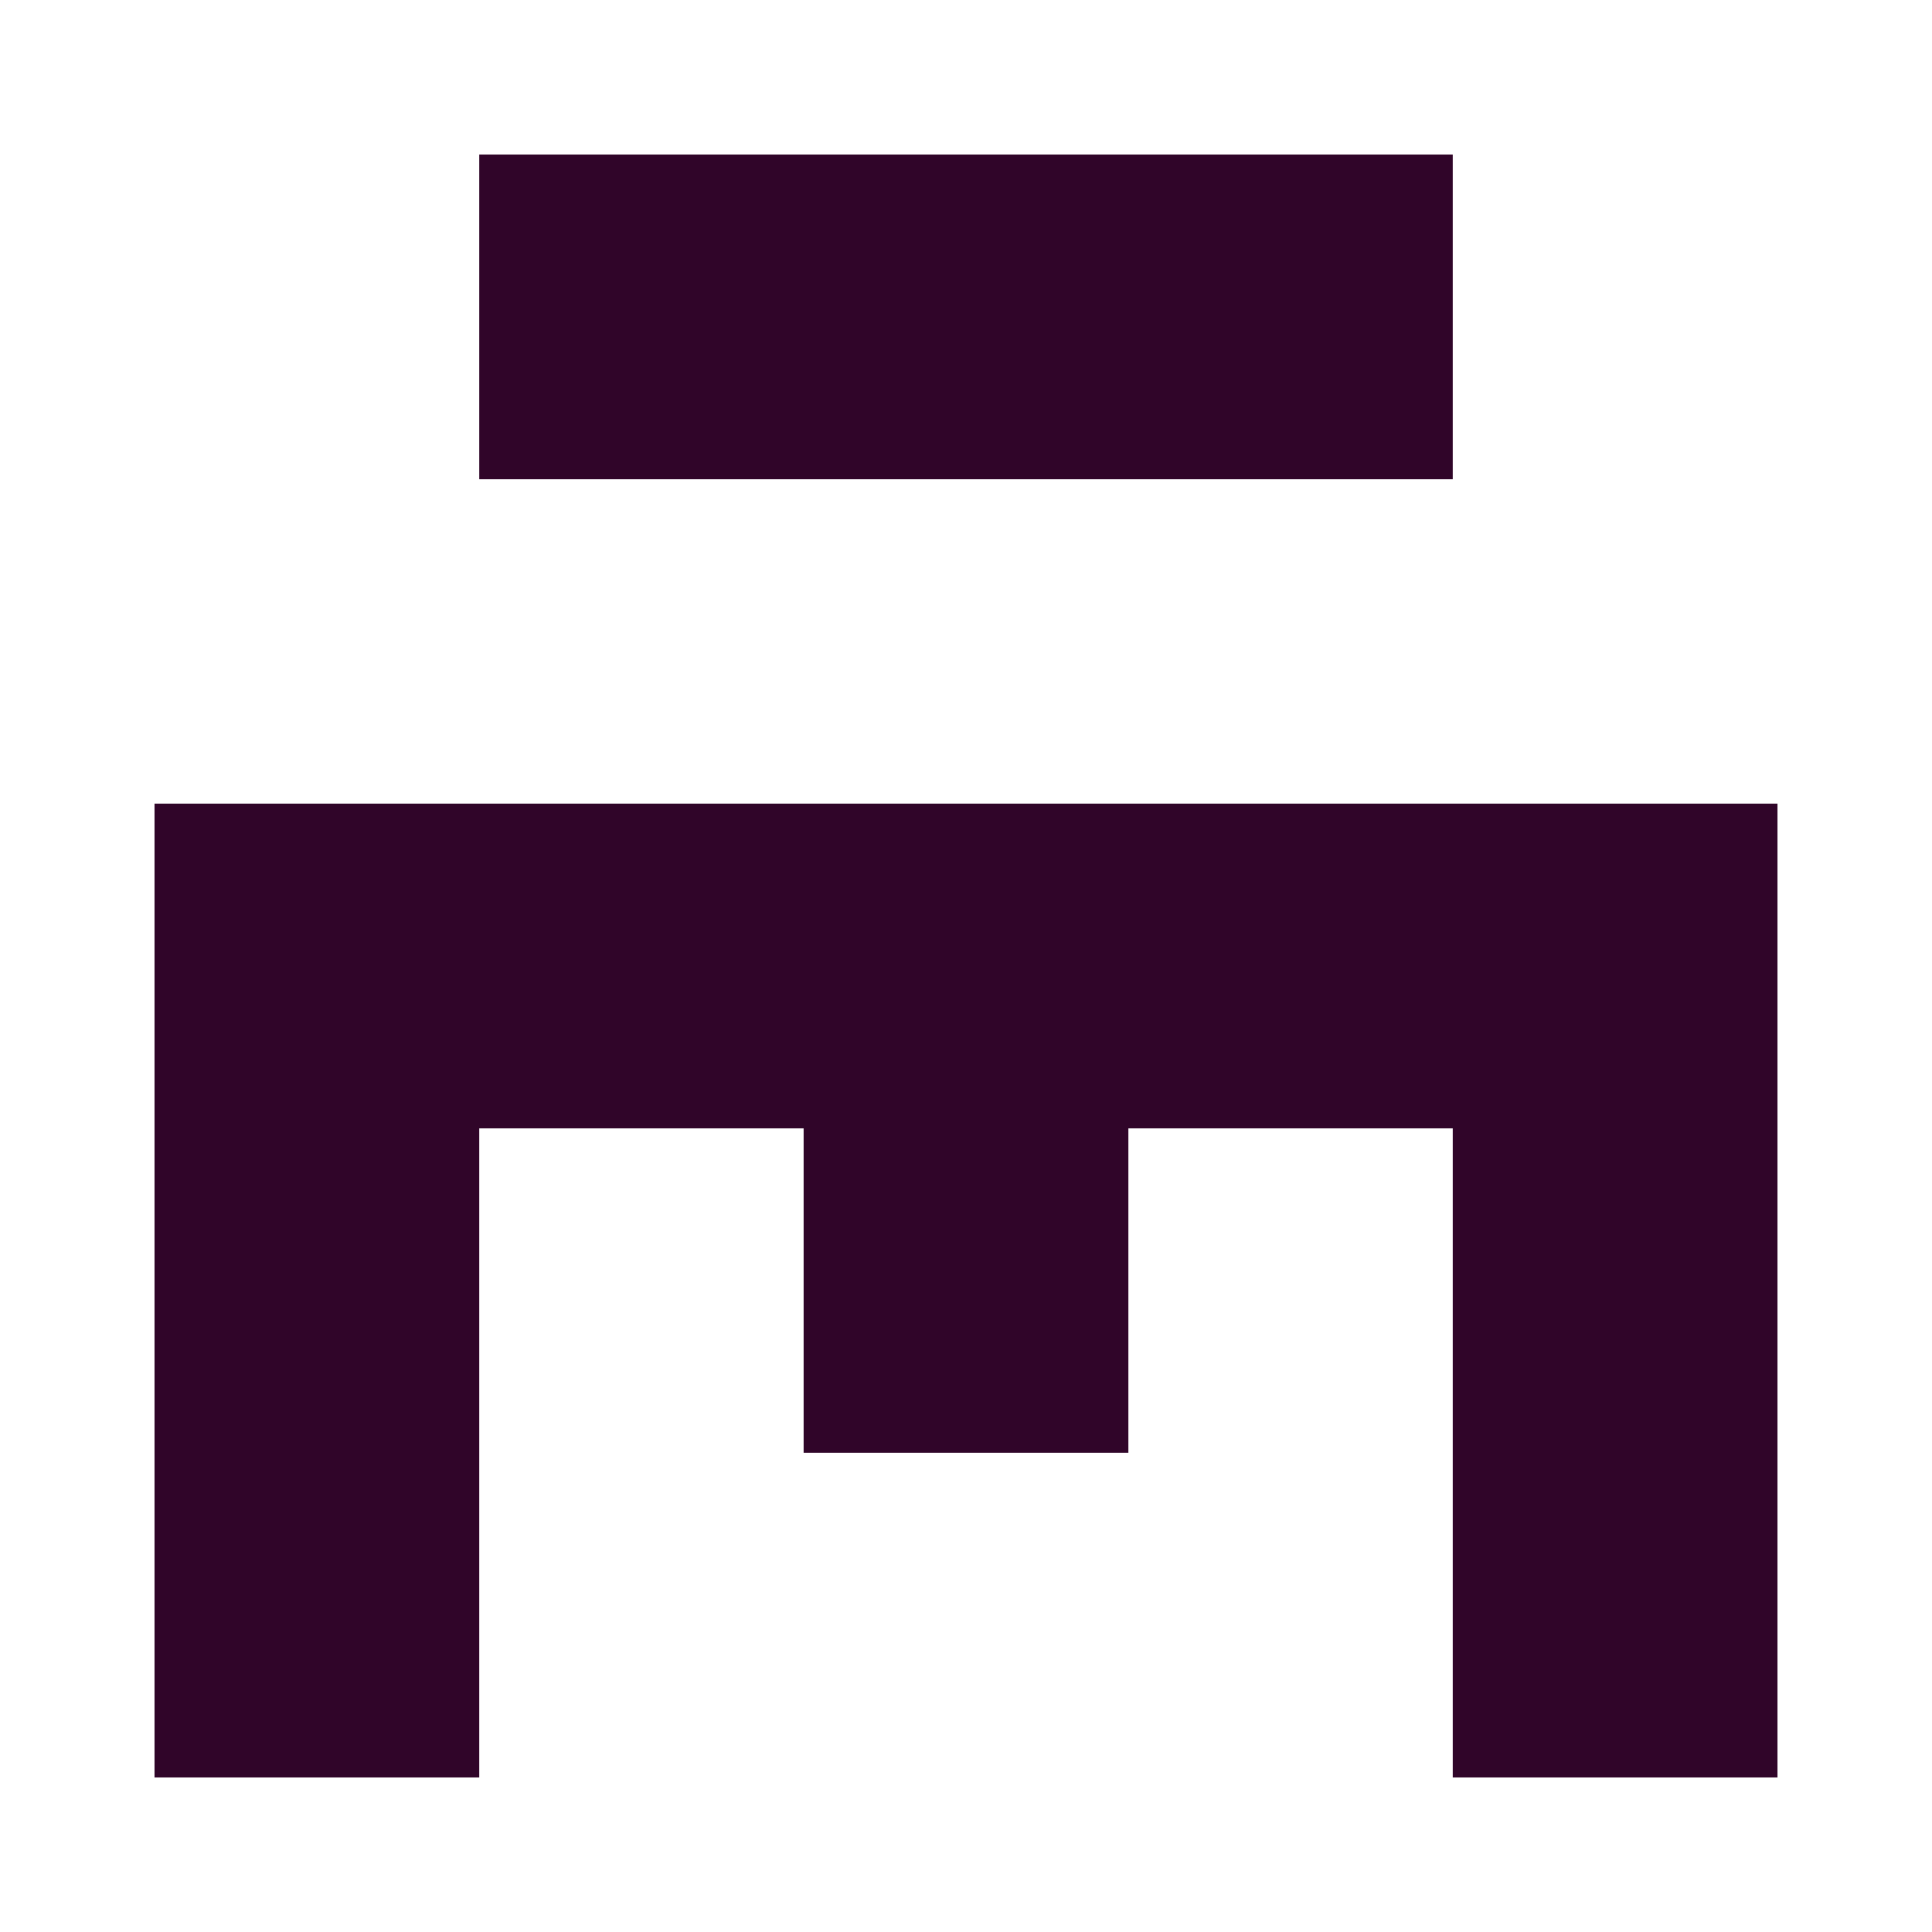 <?xml version="1.0" encoding="UTF-8"?><svg xmlns="http://www.w3.org/2000/svg" width="125" height="125" viewBox="0 0 125 125" role="img" aria-label="Avatar"><rect x="31" y="10" width="21" height="21" fill="#300529"/><rect x="52" y="10" width="21" height="21" fill="#300529"/><rect x="73" y="10" width="21" height="21" fill="#300529"/><rect x="10" y="52" width="21" height="21" fill="#300529"/><rect x="31" y="52" width="21" height="21" fill="#300529"/><rect x="52" y="52" width="21" height="21" fill="#300529"/><rect x="73" y="52" width="21" height="21" fill="#300529"/><rect x="94" y="52" width="21" height="21" fill="#300529"/><rect x="10" y="73" width="21" height="21" fill="#300529"/><rect x="52" y="73" width="21" height="21" fill="#300529"/><rect x="94" y="73" width="21" height="21" fill="#300529"/><rect x="10" y="94" width="21" height="21" fill="#300529"/><rect x="94" y="94" width="21" height="21" fill="#300529"/></svg>